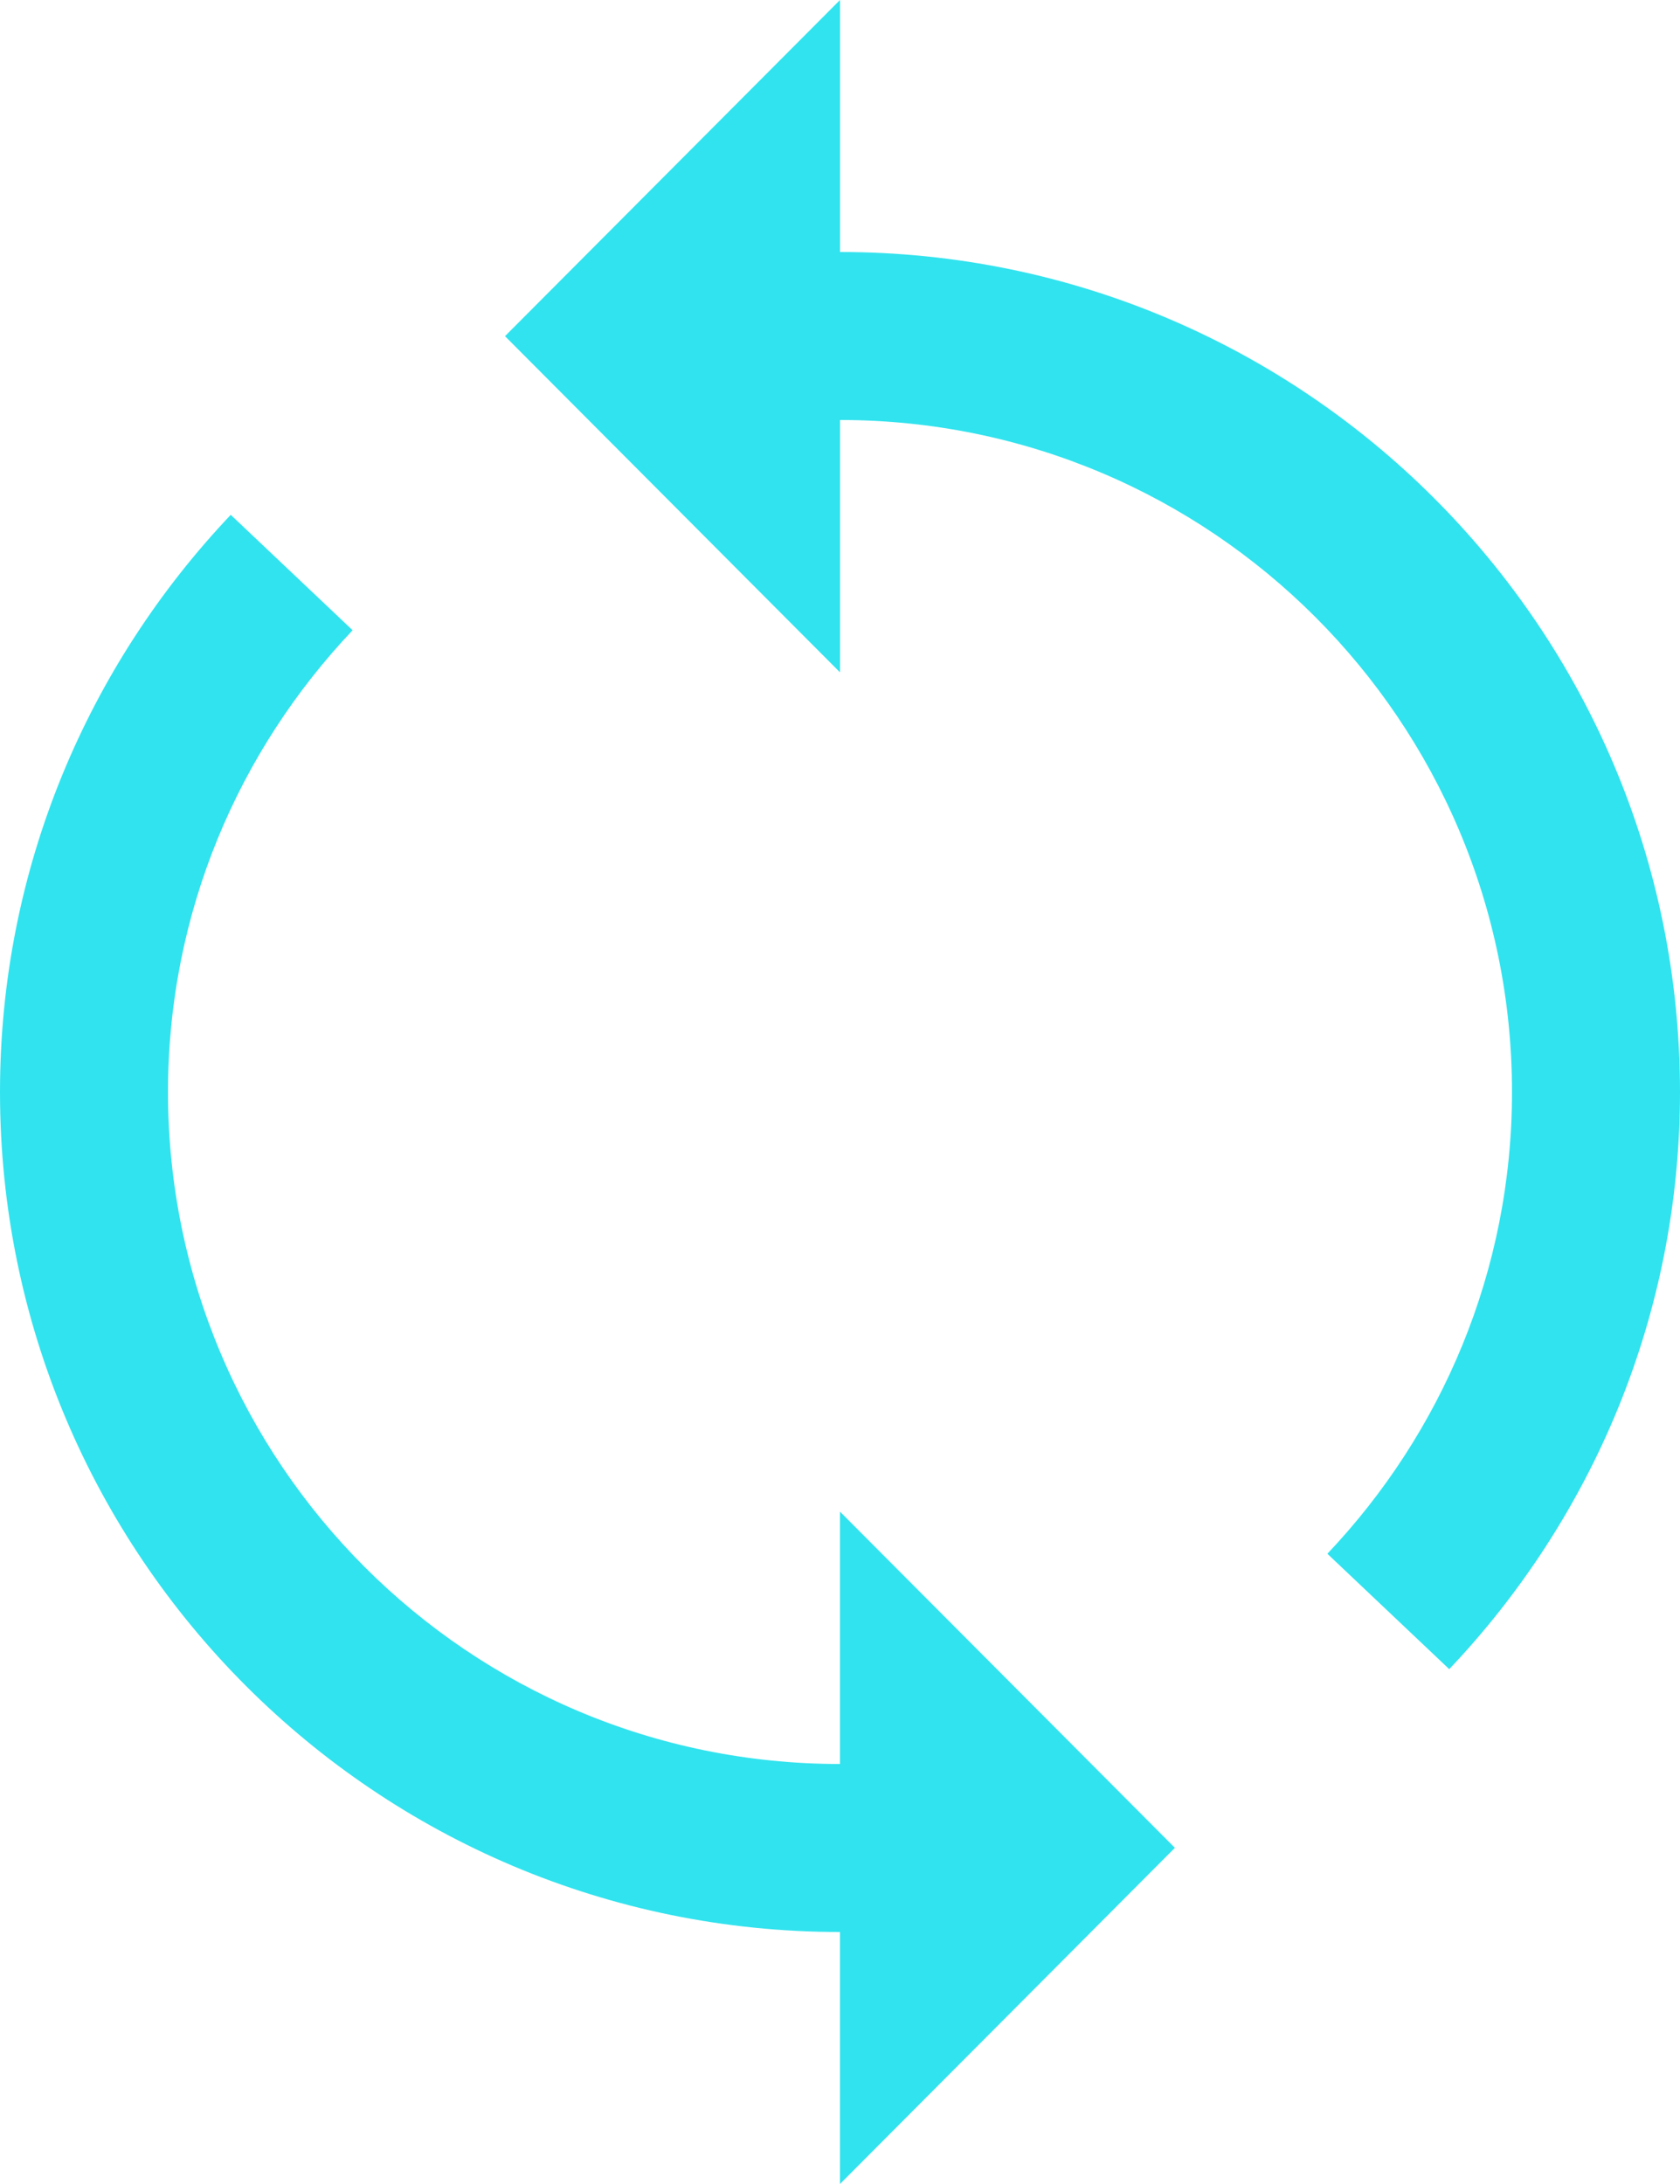 <svg id="icon-reload" viewBox="0 0 20 26" xmlns="http://www.w3.org/2000/svg">
<path fill-rule="evenodd" fill="#31E3EE" clip-rule="evenodd" d="M10 5V8.004L6.012 4.002L10 0V3C15.523 3 20 7.477 20 13C20 15.664 18.951 18.079 17.253 19.871L15.802 18.497C17.161 17.063 18 15.131 18 13C18 8.582 14.418 5 10 5ZM2.747 6.129L4.198 7.503C2.839 8.937 2 10.868 2 13C2 17.418 5.582 21 10 21V17.996L13.987 21.998L10 26V23C4.477 23 -0 18.523 -0 13C-0 10.336 1.049 7.921 2.747 6.129Z" />
</svg>

